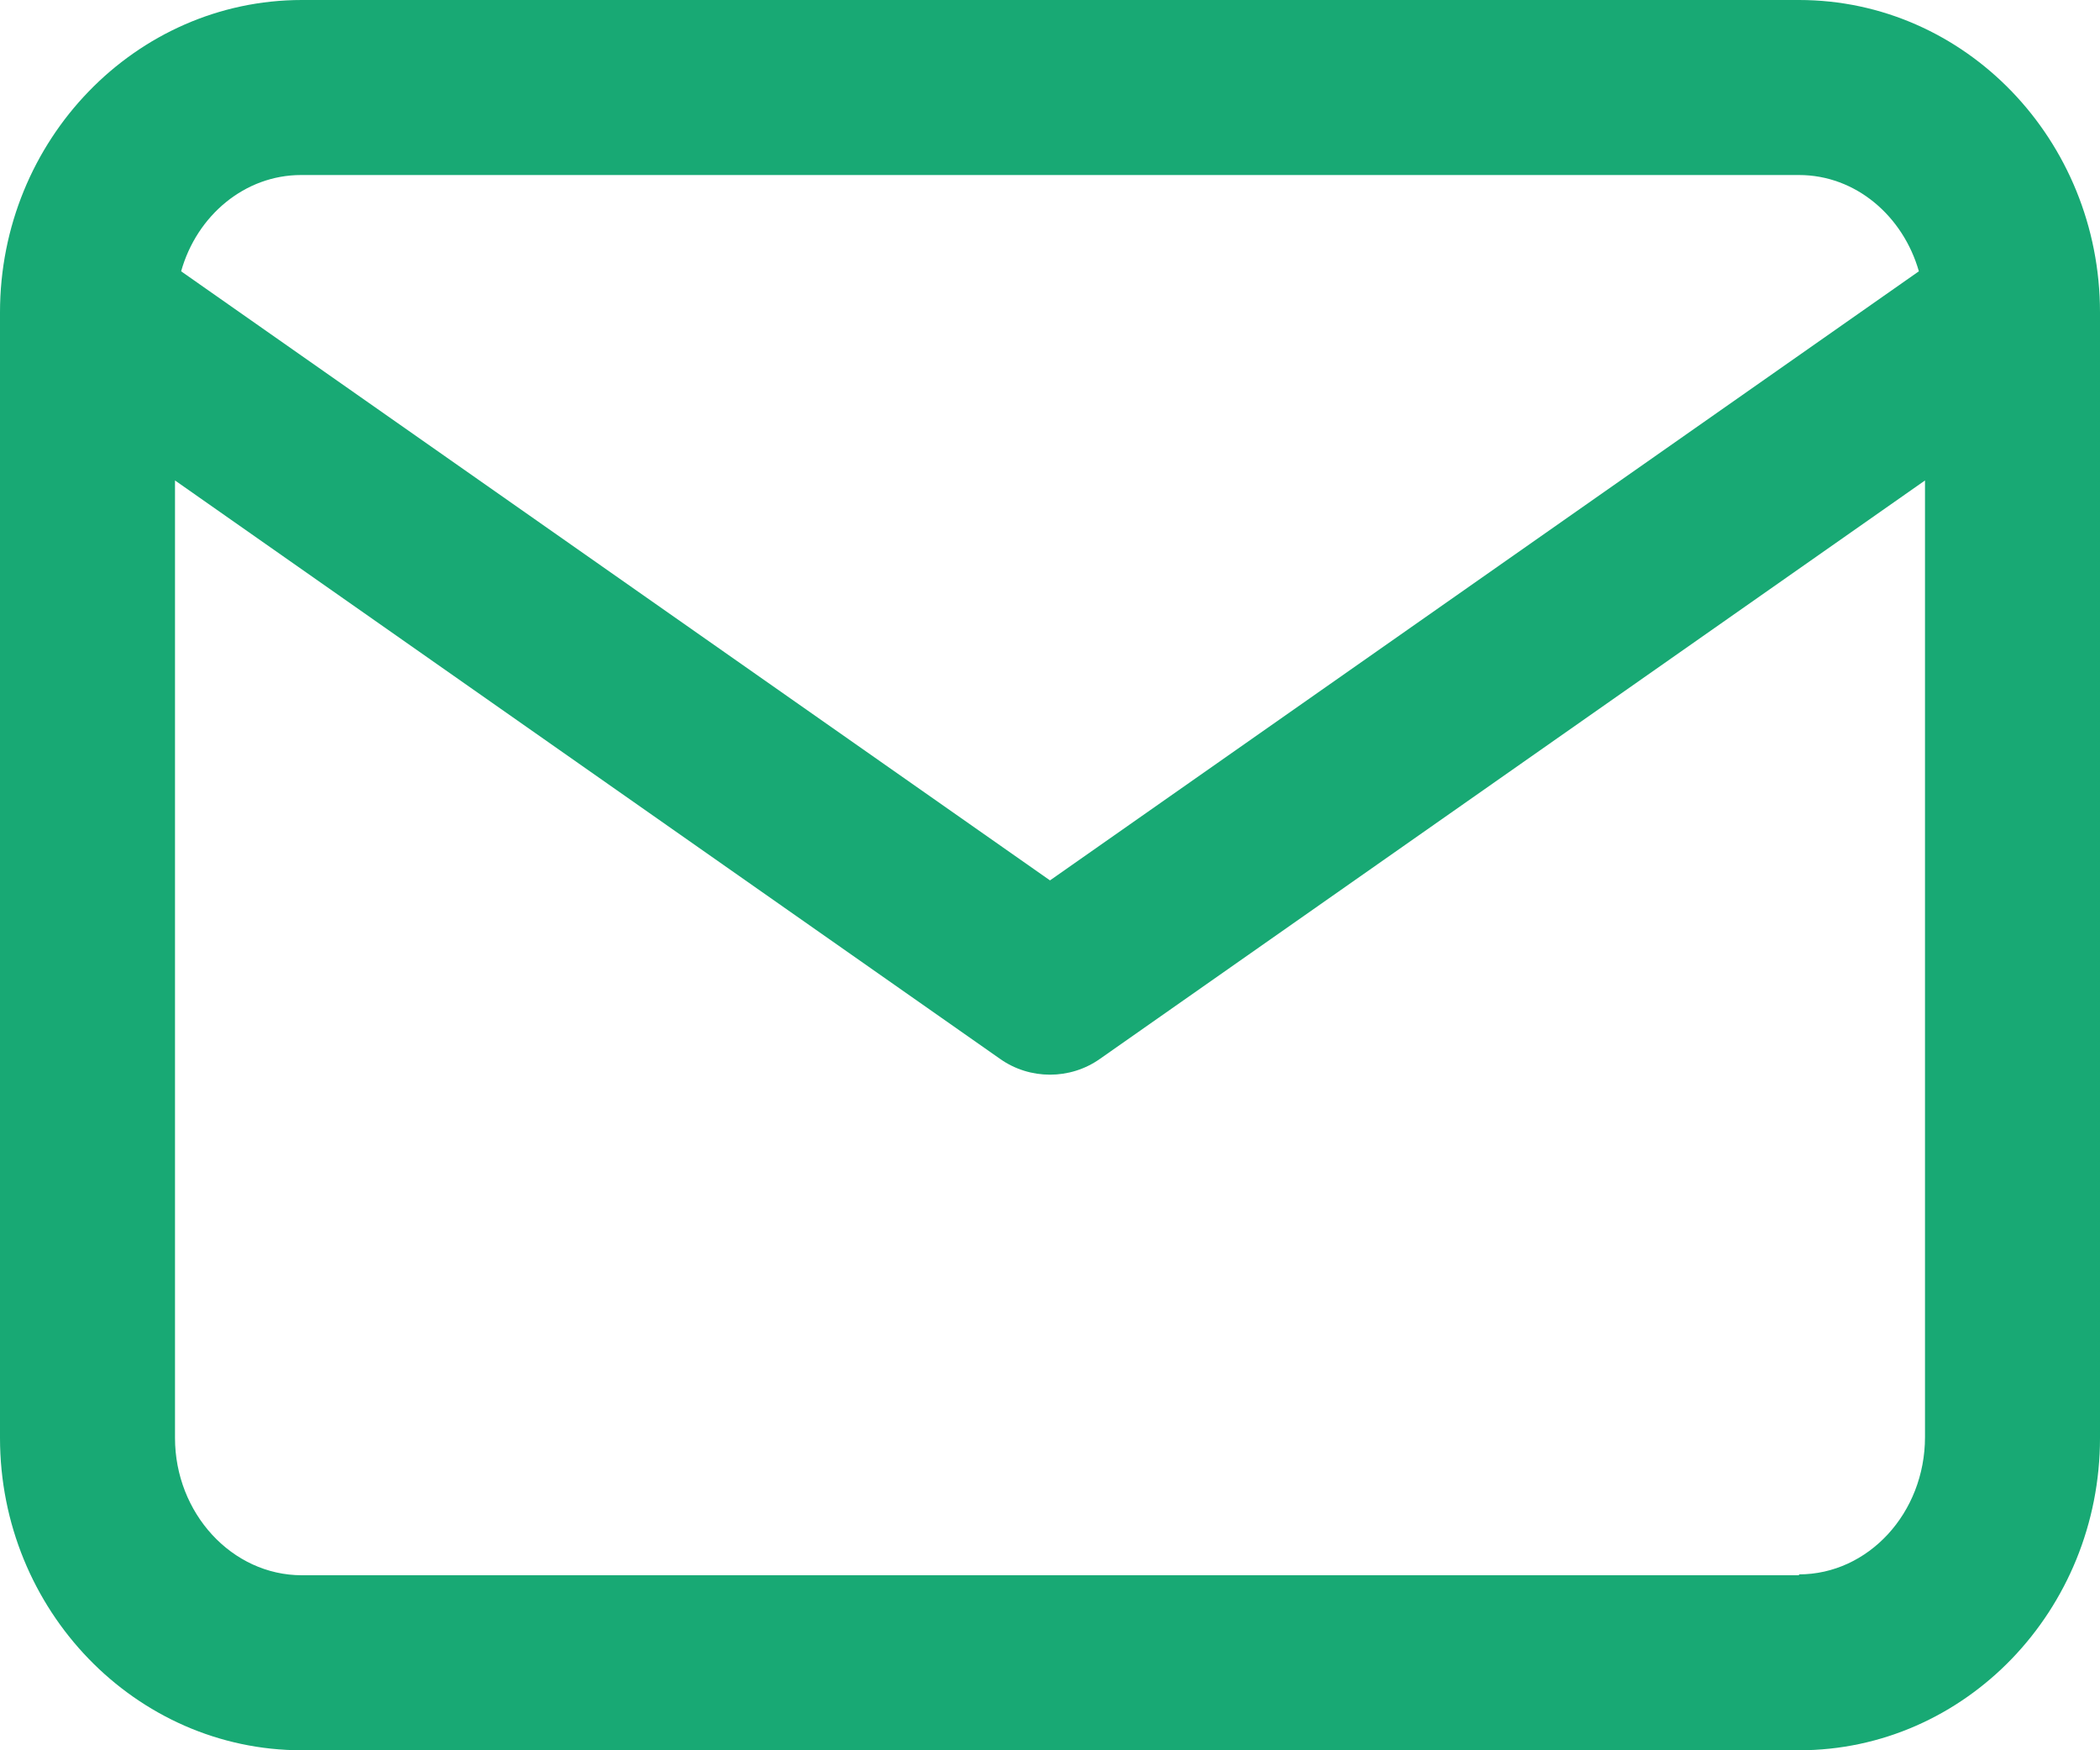 <svg width="24" height="20" viewBox="0 0 24 20" fill="none" xmlns="http://www.w3.org/2000/svg">
<path d="M20.56 0H3.45C1.55 0 0 1.6 0 3.57V16.43C0 18.4 1.55 20 3.45 20H20.56C22.46 20 24 18.4 24 16.43V3.57C24 1.6 22.46 0 20.56 0ZM3.45 2H20.56C21.21 2 21.75 2.47 21.93 3.1L12 10.06L2.07 3.1C2.25 2.46 2.8 2 3.44 2H3.45ZM20.56 18H3.45C2.65 18 2 17.29 2 16.43V5.49L11.43 12.1C11.6 12.22 11.8 12.28 12 12.28C12.2 12.28 12.4 12.22 12.57 12.1L22 5.49V16.42C22 17.29 21.35 17.99 20.56 17.99V18Z" fill="#18A974"/>
</svg>
